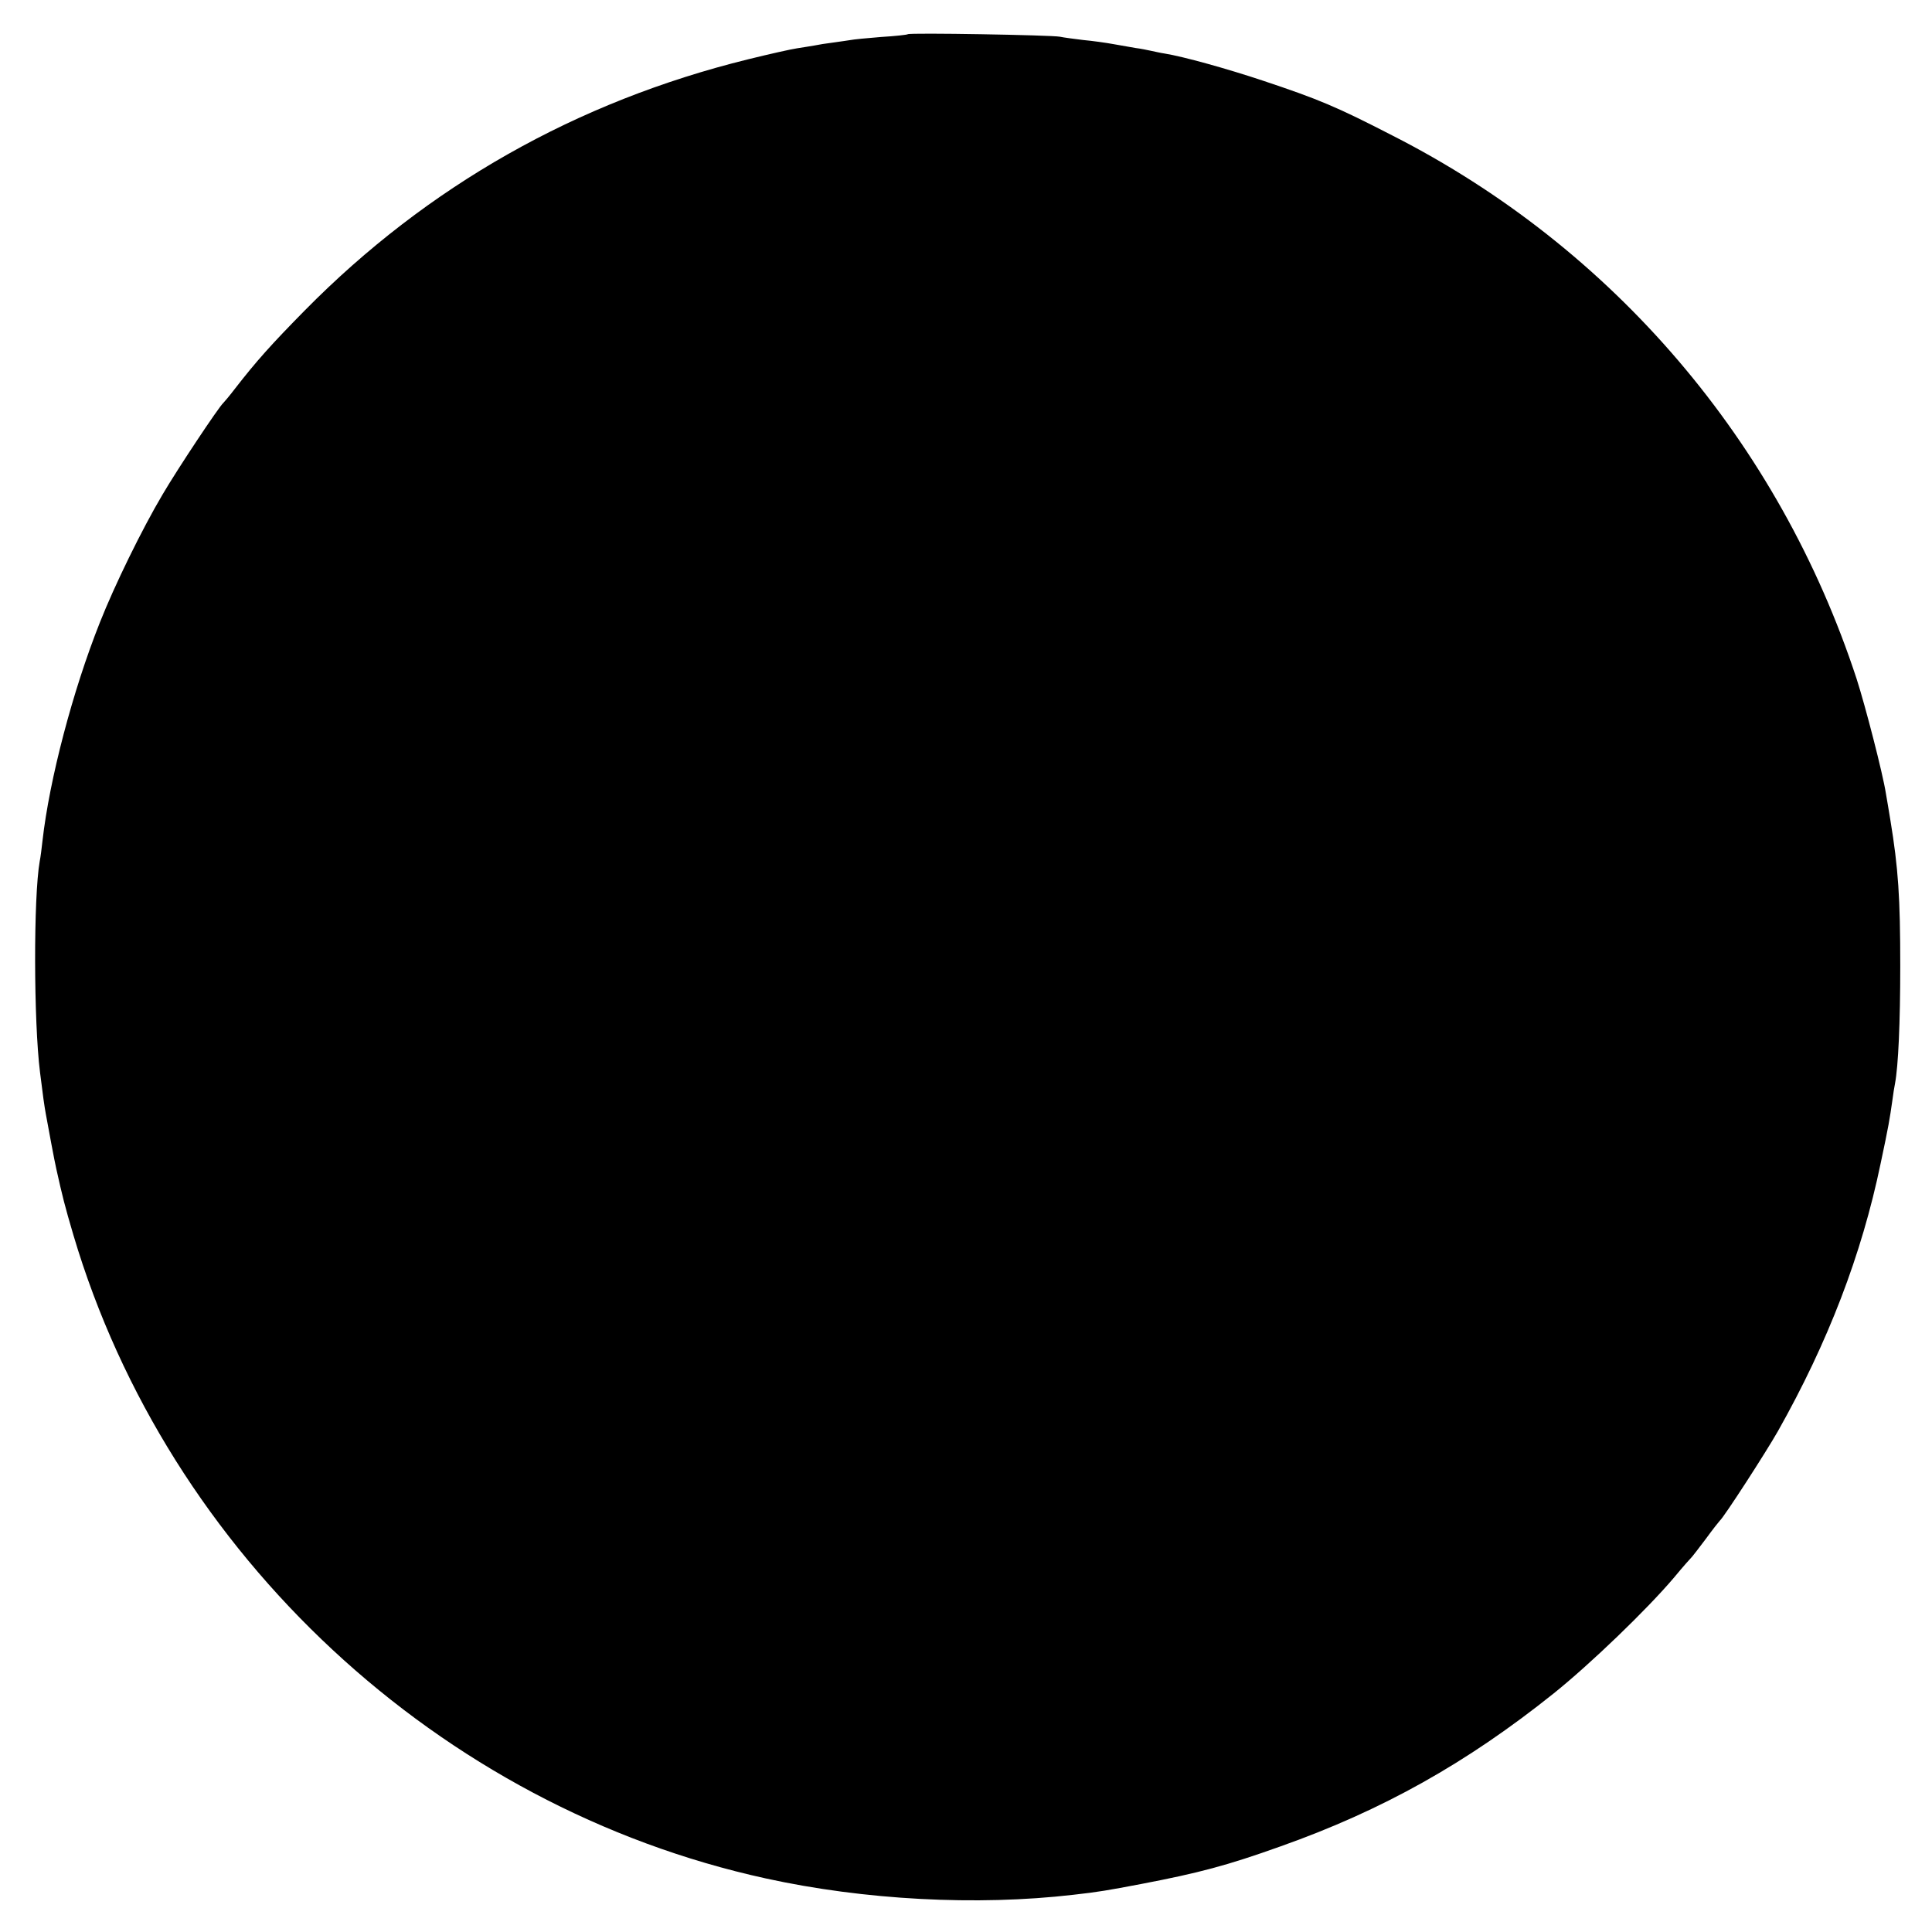 <?xml version="1.0" standalone="no"?>
<!DOCTYPE svg PUBLIC "-//W3C//DTD SVG 20010904//EN"
 "http://www.w3.org/TR/2001/REC-SVG-20010904/DTD/svg10.dtd">
<svg version="1.0" xmlns="http://www.w3.org/2000/svg"
 width="700pt" height="700pt" viewBox="0 0 700 700"
 preserveAspectRatio="xMidYMid meet">
<g transform="translate(0,700) scale(0.1,-0.1)"
fill="#000000" stroke="none">
<path d="M3289 6876 c-2 -2 -46 -7 -97 -10 -51 -4 -101 -9 -110 -11 -9 -1 -37
-6 -62 -9 -25 -3 -56 -8 -70 -11 -13 -2 -41 -7 -62 -10 -21 -3 -101 -21 -178
-40 -621 -153 -1161 -459 -1605 -909 -122 -124 -176 -184 -255 -286 -19 -25
-38 -47 -41 -50 -16 -14 -165 -238 -219 -330 -76 -128 -175 -331 -228 -465
-99 -249 -183 -570 -208 -791 -3 -27 -7 -60 -10 -74 -23 -130 -22 -582 1 -765
10 -82 16 -124 21 -151 7 -39 32 -174 38 -199 22 -99 31 -135 62 -240 344
-1159 1325 -2072 2509 -2331 356 -78 763 -100 1115 -59 90 10 124 16 245 39
209 40 311 67 504 136 370 131 675 302 991 555 132 106 337 303 436 420 32 39
62 72 65 75 3 3 25 32 50 65 24 33 47 62 50 65 14 11 168 249 211 325 181 321
303 638 372 970 29 136 33 162 42 225 3 25 8 54 10 64 12 64 19 221 19 426 0
248 -7 354 -36 530 -6 36 -13 79 -16 95 -11 72 -75 319 -106 415 -281 858
-882 1562 -1682 1969 -202 104 -266 131 -470 199 -129 43 -287 87 -355 98 -14
2 -36 7 -50 10 -14 3 -38 8 -55 10 -16 3 -52 9 -80 14 -27 5 -77 12 -110 15
-33 4 -71 9 -85 12 -31 6 -545 15 -551 9z"/>
</g>
</svg>
